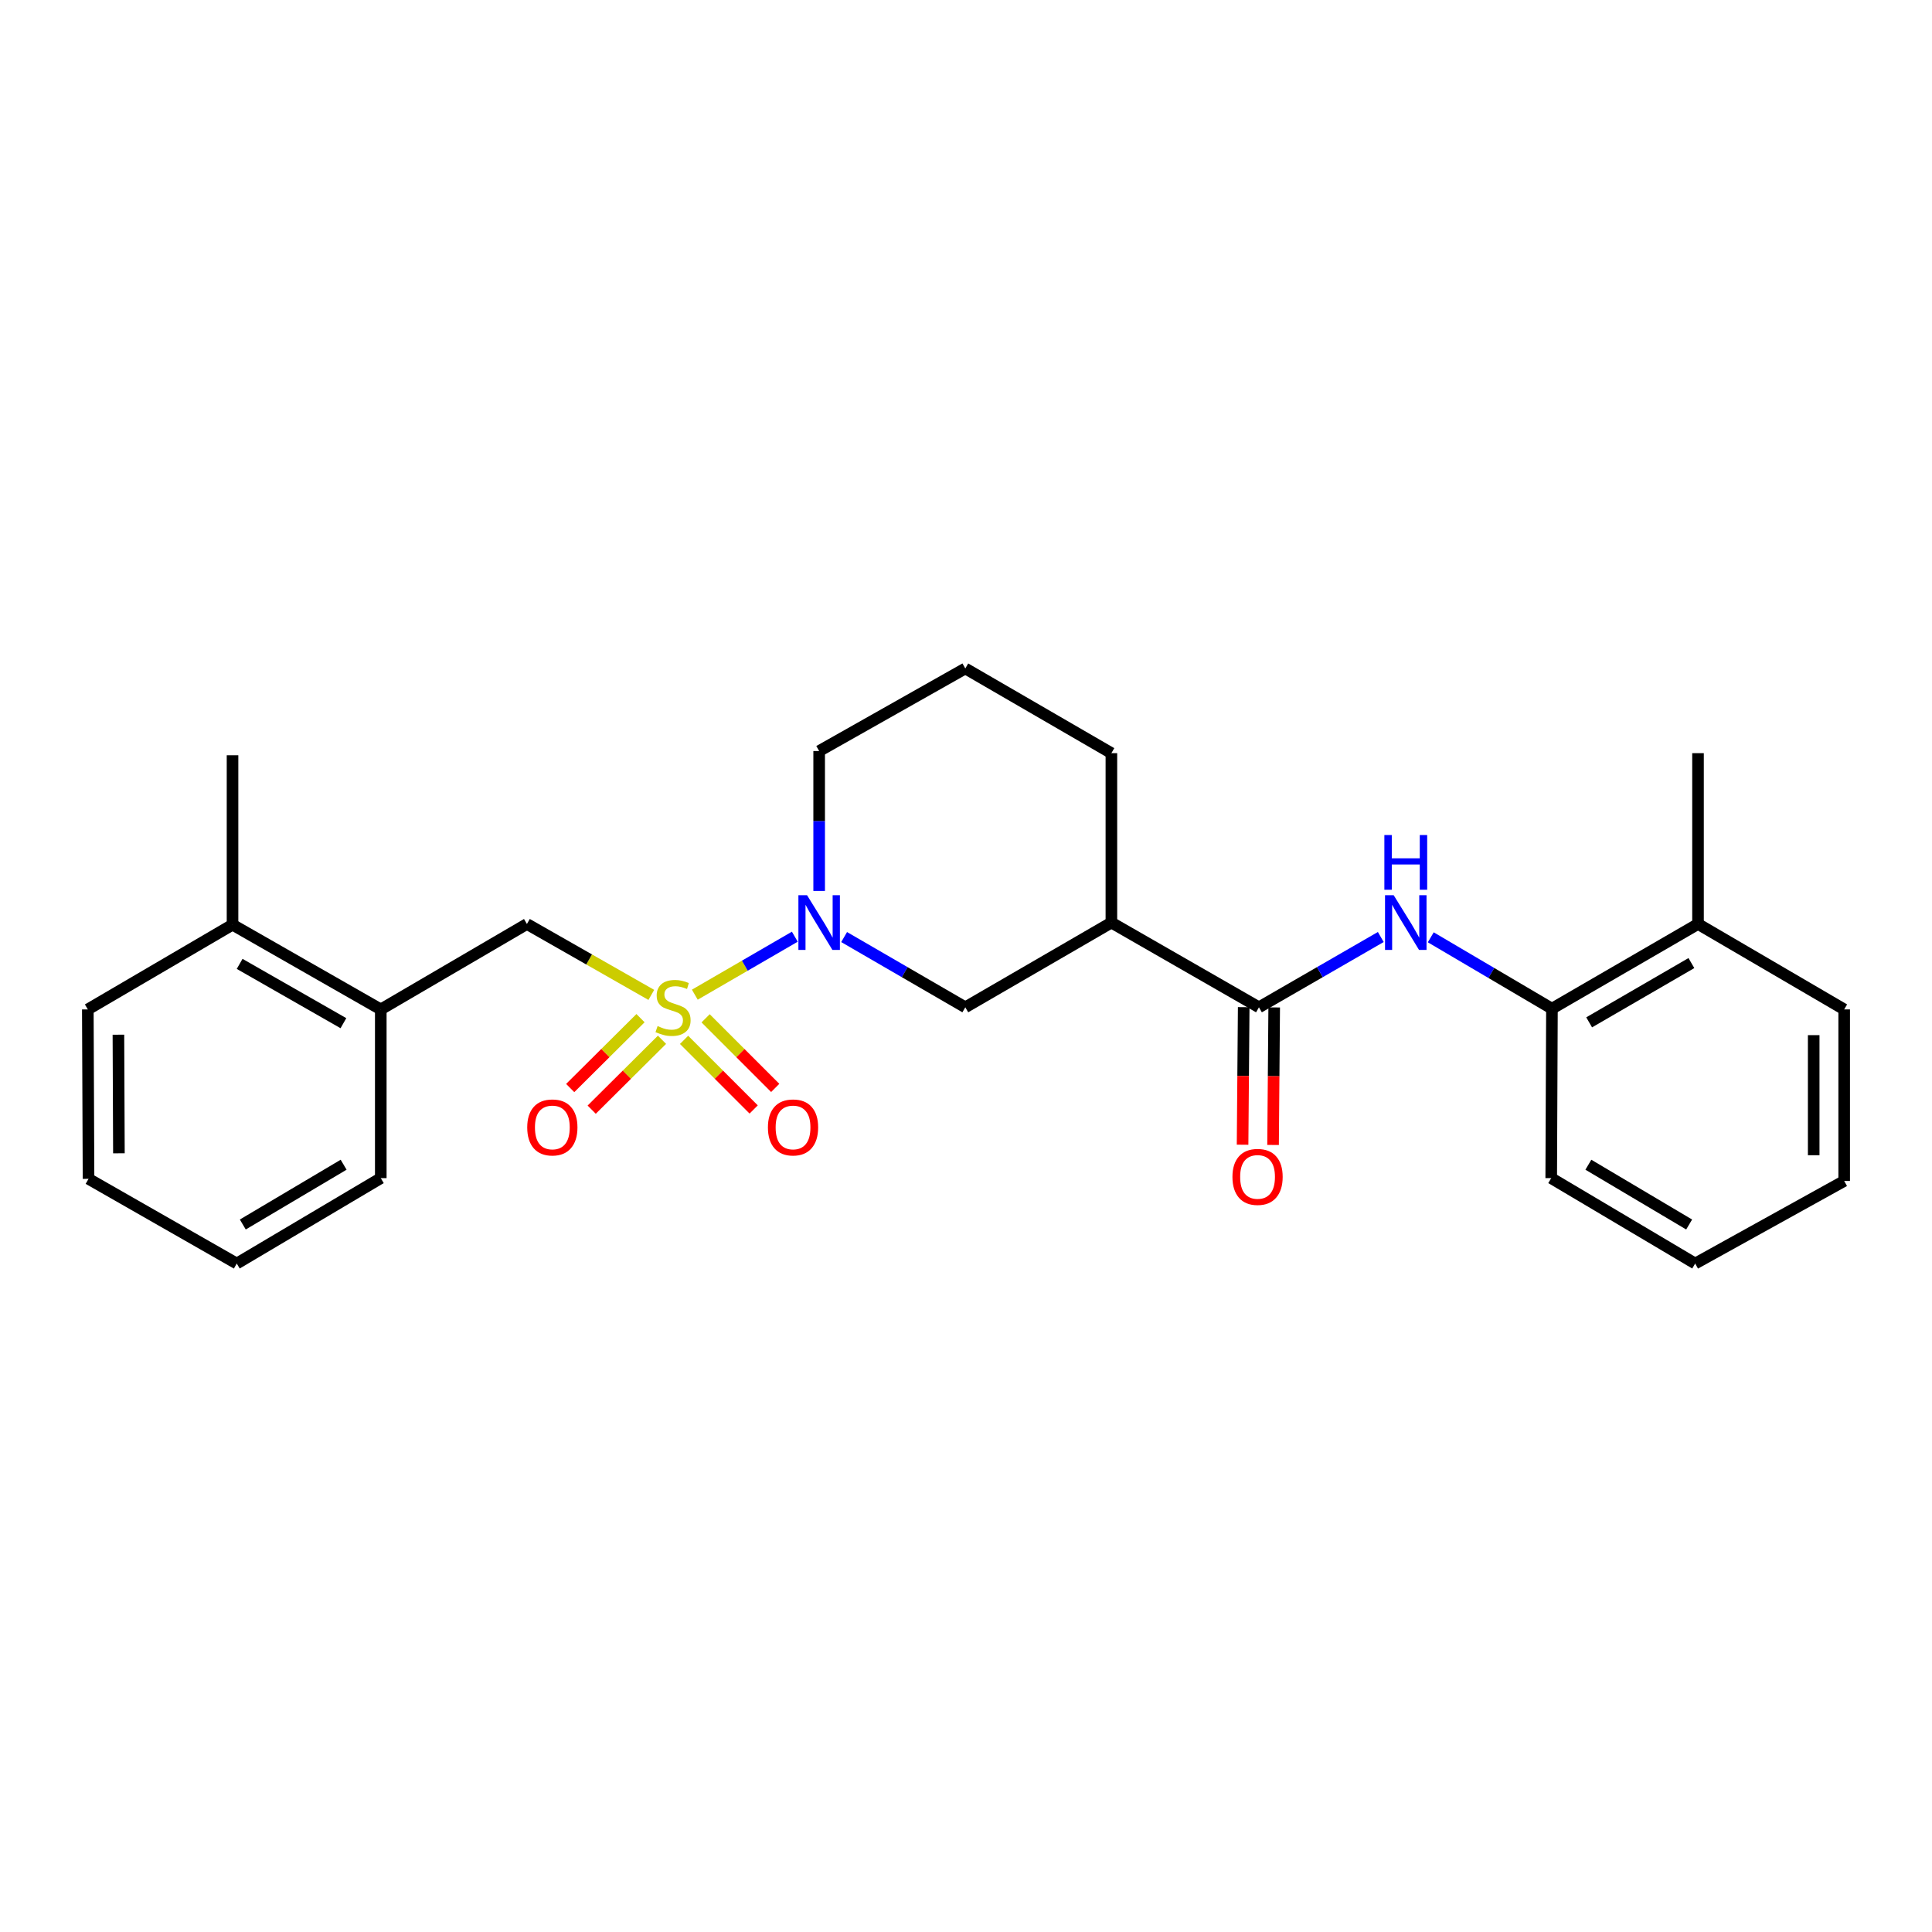 <?xml version='1.0' encoding='iso-8859-1'?>
<svg version='1.1' baseProfile='full'
              xmlns='http://www.w3.org/2000/svg'
                      xmlns:rdkit='http://www.rdkit.org/xml'
                      xmlns:xlink='http://www.w3.org/1999/xlink'
                  xml:space='preserve'
width='1000px' height='1000px' viewBox='0 0 1000 1000'>
<!-- END OF HEADER -->
<rect style='opacity:1.0;fill:#FFFFFF;stroke:none' width='1000' height='1000' x='0' y='0'> </rect>
<path class='bond-0' d='M 359.636,514.844 L 385.514,499.839' style='fill:none;fill-rule:evenodd;stroke:#CCCC00;stroke-width:6px;stroke-linecap:butt;stroke-linejoin:miter;stroke-opacity:1' />
<path class='bond-0' d='M 385.514,499.839 L 411.393,484.834' style='fill:none;fill-rule:evenodd;stroke:#0000FF;stroke-width:6px;stroke-linecap:butt;stroke-linejoin:miter;stroke-opacity:1' />
<path class='bond-4' d='M 337.114,514.959 L 304.923,496.607' style='fill:none;fill-rule:evenodd;stroke:#CCCC00;stroke-width:6px;stroke-linecap:butt;stroke-linejoin:miter;stroke-opacity:1' />
<path class='bond-4' d='M 304.923,496.607 L 272.732,478.256' style='fill:none;fill-rule:evenodd;stroke:#000000;stroke-width:6px;stroke-linecap:butt;stroke-linejoin:miter;stroke-opacity:1' />
<path class='bond-6' d='M 354.067,538.231 L 372.081,556.246' style='fill:none;fill-rule:evenodd;stroke:#CCCC00;stroke-width:6px;stroke-linecap:butt;stroke-linejoin:miter;stroke-opacity:1' />
<path class='bond-6' d='M 372.081,556.246 L 390.096,574.26' style='fill:none;fill-rule:evenodd;stroke:#FF0000;stroke-width:6px;stroke-linecap:butt;stroke-linejoin:miter;stroke-opacity:1' />
<path class='bond-6' d='M 365.226,527.072 L 383.241,545.086' style='fill:none;fill-rule:evenodd;stroke:#CCCC00;stroke-width:6px;stroke-linecap:butt;stroke-linejoin:miter;stroke-opacity:1' />
<path class='bond-6' d='M 383.241,545.086 L 401.255,563.101' style='fill:none;fill-rule:evenodd;stroke:#FF0000;stroke-width:6px;stroke-linecap:butt;stroke-linejoin:miter;stroke-opacity:1' />
<path class='bond-7' d='M 331.526,526.993 L 313.33,545.08' style='fill:none;fill-rule:evenodd;stroke:#CCCC00;stroke-width:6px;stroke-linecap:butt;stroke-linejoin:miter;stroke-opacity:1' />
<path class='bond-7' d='M 313.33,545.08 L 295.134,563.166' style='fill:none;fill-rule:evenodd;stroke:#FF0000;stroke-width:6px;stroke-linecap:butt;stroke-linejoin:miter;stroke-opacity:1' />
<path class='bond-7' d='M 342.651,538.187 L 324.455,556.273' style='fill:none;fill-rule:evenodd;stroke:#CCCC00;stroke-width:6px;stroke-linecap:butt;stroke-linejoin:miter;stroke-opacity:1' />
<path class='bond-7' d='M 324.455,556.273 L 306.259,574.359' style='fill:none;fill-rule:evenodd;stroke:#FF0000;stroke-width:6px;stroke-linecap:butt;stroke-linejoin:miter;stroke-opacity:1' />
<path class='bond-5' d='M 436.918,485.02 L 468.279,503.198' style='fill:none;fill-rule:evenodd;stroke:#0000FF;stroke-width:6px;stroke-linecap:butt;stroke-linejoin:miter;stroke-opacity:1' />
<path class='bond-5' d='M 468.279,503.198 L 499.641,521.376' style='fill:none;fill-rule:evenodd;stroke:#000000;stroke-width:6px;stroke-linecap:butt;stroke-linejoin:miter;stroke-opacity:1' />
<path class='bond-13' d='M 423.993,461.149 L 423.993,424.943' style='fill:none;fill-rule:evenodd;stroke:#0000FF;stroke-width:6px;stroke-linecap:butt;stroke-linejoin:miter;stroke-opacity:1' />
<path class='bond-13' d='M 423.993,424.943 L 423.993,388.737' style='fill:none;fill-rule:evenodd;stroke:#000000;stroke-width:6px;stroke-linecap:butt;stroke-linejoin:miter;stroke-opacity:1' />
<path class='bond-1' d='M 651.629,521.376 L 575.253,477.528' style='fill:none;fill-rule:evenodd;stroke:#000000;stroke-width:6px;stroke-linecap:butt;stroke-linejoin:miter;stroke-opacity:1' />
<path class='bond-3' d='M 651.629,521.376 L 683.162,503.183' style='fill:none;fill-rule:evenodd;stroke:#000000;stroke-width:6px;stroke-linecap:butt;stroke-linejoin:miter;stroke-opacity:1' />
<path class='bond-3' d='M 683.162,503.183 L 714.694,484.99' style='fill:none;fill-rule:evenodd;stroke:#0000FF;stroke-width:6px;stroke-linecap:butt;stroke-linejoin:miter;stroke-opacity:1' />
<path class='bond-10' d='M 643.738,521.311 L 643.447,556.907' style='fill:none;fill-rule:evenodd;stroke:#000000;stroke-width:6px;stroke-linecap:butt;stroke-linejoin:miter;stroke-opacity:1' />
<path class='bond-10' d='M 643.447,556.907 L 643.155,592.502' style='fill:none;fill-rule:evenodd;stroke:#FF0000;stroke-width:6px;stroke-linecap:butt;stroke-linejoin:miter;stroke-opacity:1' />
<path class='bond-10' d='M 659.52,521.44 L 659.228,557.036' style='fill:none;fill-rule:evenodd;stroke:#000000;stroke-width:6px;stroke-linecap:butt;stroke-linejoin:miter;stroke-opacity:1' />
<path class='bond-10' d='M 659.228,557.036 L 658.936,592.631' style='fill:none;fill-rule:evenodd;stroke:#FF0000;stroke-width:6px;stroke-linecap:butt;stroke-linejoin:miter;stroke-opacity:1' />
<path class='bond-2' d='M 575.253,477.528 L 499.641,521.376' style='fill:none;fill-rule:evenodd;stroke:#000000;stroke-width:6px;stroke-linecap:butt;stroke-linejoin:miter;stroke-opacity:1' />
<path class='bond-26' d='M 575.253,477.528 L 575.253,389.833' style='fill:none;fill-rule:evenodd;stroke:#000000;stroke-width:6px;stroke-linecap:butt;stroke-linejoin:miter;stroke-opacity:1' />
<path class='bond-8' d='M 740.563,485.146 L 771.924,503.616' style='fill:none;fill-rule:evenodd;stroke:#0000FF;stroke-width:6px;stroke-linecap:butt;stroke-linejoin:miter;stroke-opacity:1' />
<path class='bond-8' d='M 771.924,503.616 L 803.285,522.086' style='fill:none;fill-rule:evenodd;stroke:#000000;stroke-width:6px;stroke-linecap:butt;stroke-linejoin:miter;stroke-opacity:1' />
<path class='bond-9' d='M 272.732,478.256 L 197.092,522.472' style='fill:none;fill-rule:evenodd;stroke:#000000;stroke-width:6px;stroke-linecap:butt;stroke-linejoin:miter;stroke-opacity:1' />
<path class='bond-11' d='M 803.285,522.086 L 878.889,478.256' style='fill:none;fill-rule:evenodd;stroke:#000000;stroke-width:6px;stroke-linecap:butt;stroke-linejoin:miter;stroke-opacity:1' />
<path class='bond-11' d='M 822.54,529.165 L 875.463,498.484' style='fill:none;fill-rule:evenodd;stroke:#000000;stroke-width:6px;stroke-linecap:butt;stroke-linejoin:miter;stroke-opacity:1' />
<path class='bond-16' d='M 803.285,522.086 L 802.908,609.798' style='fill:none;fill-rule:evenodd;stroke:#000000;stroke-width:6px;stroke-linecap:butt;stroke-linejoin:miter;stroke-opacity:1' />
<path class='bond-12' d='M 197.092,522.472 L 120.357,478.624' style='fill:none;fill-rule:evenodd;stroke:#000000;stroke-width:6px;stroke-linecap:butt;stroke-linejoin:miter;stroke-opacity:1' />
<path class='bond-12' d='M 177.752,529.597 L 124.038,498.904' style='fill:none;fill-rule:evenodd;stroke:#000000;stroke-width:6px;stroke-linecap:butt;stroke-linejoin:miter;stroke-opacity:1' />
<path class='bond-17' d='M 197.092,522.472 L 197.092,609.798' style='fill:none;fill-rule:evenodd;stroke:#000000;stroke-width:6px;stroke-linecap:butt;stroke-linejoin:miter;stroke-opacity:1' />
<path class='bond-19' d='M 878.889,478.256 L 878.889,389.833' style='fill:none;fill-rule:evenodd;stroke:#000000;stroke-width:6px;stroke-linecap:butt;stroke-linejoin:miter;stroke-opacity:1' />
<path class='bond-21' d='M 878.889,478.256 L 954.545,522.472' style='fill:none;fill-rule:evenodd;stroke:#000000;stroke-width:6px;stroke-linecap:butt;stroke-linejoin:miter;stroke-opacity:1' />
<path class='bond-18' d='M 120.357,478.624 L 120.357,390.921' style='fill:none;fill-rule:evenodd;stroke:#000000;stroke-width:6px;stroke-linecap:butt;stroke-linejoin:miter;stroke-opacity:1' />
<path class='bond-20' d='M 120.357,478.624 L 45.455,522.472' style='fill:none;fill-rule:evenodd;stroke:#000000;stroke-width:6px;stroke-linecap:butt;stroke-linejoin:miter;stroke-opacity:1' />
<path class='bond-15' d='M 423.993,388.737 L 499.641,345.995' style='fill:none;fill-rule:evenodd;stroke:#000000;stroke-width:6px;stroke-linecap:butt;stroke-linejoin:miter;stroke-opacity:1' />
<path class='bond-14' d='M 575.253,389.833 L 499.641,345.995' style='fill:none;fill-rule:evenodd;stroke:#000000;stroke-width:6px;stroke-linecap:butt;stroke-linejoin:miter;stroke-opacity:1' />
<path class='bond-23' d='M 802.908,609.798 L 877.424,654.005' style='fill:none;fill-rule:evenodd;stroke:#000000;stroke-width:6px;stroke-linecap:butt;stroke-linejoin:miter;stroke-opacity:1' />
<path class='bond-23' d='M 822.137,602.856 L 874.299,633.801' style='fill:none;fill-rule:evenodd;stroke:#000000;stroke-width:6px;stroke-linecap:butt;stroke-linejoin:miter;stroke-opacity:1' />
<path class='bond-22' d='M 197.092,609.798 L 122.54,654.005' style='fill:none;fill-rule:evenodd;stroke:#000000;stroke-width:6px;stroke-linecap:butt;stroke-linejoin:miter;stroke-opacity:1' />
<path class='bond-22' d='M 177.86,602.855 L 125.674,633.799' style='fill:none;fill-rule:evenodd;stroke:#000000;stroke-width:6px;stroke-linecap:butt;stroke-linejoin:miter;stroke-opacity:1' />
<path class='bond-27' d='M 45.455,522.472 L 45.823,610.167' style='fill:none;fill-rule:evenodd;stroke:#000000;stroke-width:6px;stroke-linecap:butt;stroke-linejoin:miter;stroke-opacity:1' />
<path class='bond-27' d='M 61.292,535.56 L 61.549,596.946' style='fill:none;fill-rule:evenodd;stroke:#000000;stroke-width:6px;stroke-linecap:butt;stroke-linejoin:miter;stroke-opacity:1' />
<path class='bond-28' d='M 954.545,522.472 L 954.545,611.263' style='fill:none;fill-rule:evenodd;stroke:#000000;stroke-width:6px;stroke-linecap:butt;stroke-linejoin:miter;stroke-opacity:1' />
<path class='bond-28' d='M 938.764,535.79 L 938.764,597.944' style='fill:none;fill-rule:evenodd;stroke:#000000;stroke-width:6px;stroke-linecap:butt;stroke-linejoin:miter;stroke-opacity:1' />
<path class='bond-25' d='M 122.54,654.005 L 45.823,610.167' style='fill:none;fill-rule:evenodd;stroke:#000000;stroke-width:6px;stroke-linecap:butt;stroke-linejoin:miter;stroke-opacity:1' />
<path class='bond-24' d='M 877.424,654.005 L 954.545,611.263' style='fill:none;fill-rule:evenodd;stroke:#000000;stroke-width:6px;stroke-linecap:butt;stroke-linejoin:miter;stroke-opacity:1' />
<path  class='atom-0' d='M 340.371 531.096
Q 340.691 531.216, 342.011 531.776
Q 343.331 532.336, 344.771 532.696
Q 346.251 533.016, 347.691 533.016
Q 350.371 533.016, 351.931 531.736
Q 353.491 530.416, 353.491 528.136
Q 353.491 526.576, 352.691 525.616
Q 351.931 524.656, 350.731 524.136
Q 349.531 523.616, 347.531 523.016
Q 345.011 522.256, 343.491 521.536
Q 342.011 520.816, 340.931 519.296
Q 339.891 517.776, 339.891 515.216
Q 339.891 511.656, 342.291 509.456
Q 344.731 507.256, 349.531 507.256
Q 352.811 507.256, 356.531 508.816
L 355.611 511.896
Q 352.211 510.496, 349.651 510.496
Q 346.891 510.496, 345.371 511.656
Q 343.851 512.776, 343.891 514.736
Q 343.891 516.256, 344.651 517.176
Q 345.451 518.096, 346.571 518.616
Q 347.731 519.136, 349.651 519.736
Q 352.211 520.536, 353.731 521.336
Q 355.251 522.136, 356.331 523.776
Q 357.451 525.376, 357.451 528.136
Q 357.451 532.056, 354.811 534.176
Q 352.211 536.256, 347.851 536.256
Q 345.331 536.256, 343.411 535.696
Q 341.531 535.176, 339.291 534.256
L 340.371 531.096
' fill='#CCCC00'/>
<path  class='atom-1' d='M 417.733 463.368
L 427.013 478.368
Q 427.933 479.848, 429.413 482.528
Q 430.893 485.208, 430.973 485.368
L 430.973 463.368
L 434.733 463.368
L 434.733 491.688
L 430.853 491.688
L 420.893 475.288
Q 419.733 473.368, 418.493 471.168
Q 417.293 468.968, 416.933 468.288
L 416.933 491.688
L 413.253 491.688
L 413.253 463.368
L 417.733 463.368
' fill='#0000FF'/>
<path  class='atom-4' d='M 721.368 463.368
L 730.648 478.368
Q 731.568 479.848, 733.048 482.528
Q 734.528 485.208, 734.608 485.368
L 734.608 463.368
L 738.368 463.368
L 738.368 491.688
L 734.488 491.688
L 724.528 475.288
Q 723.368 473.368, 722.128 471.168
Q 720.928 468.968, 720.568 468.288
L 720.568 491.688
L 716.888 491.688
L 716.888 463.368
L 721.368 463.368
' fill='#0000FF'/>
<path  class='atom-4' d='M 716.548 432.216
L 720.388 432.216
L 720.388 444.256
L 734.868 444.256
L 734.868 432.216
L 738.708 432.216
L 738.708 460.536
L 734.868 460.536
L 734.868 447.456
L 720.388 447.456
L 720.388 460.536
L 716.548 460.536
L 716.548 432.216
' fill='#0000FF'/>
<path  class='atom-7' d='M 397.473 583.558
Q 397.473 576.758, 400.833 572.958
Q 404.193 569.158, 410.473 569.158
Q 416.753 569.158, 420.113 572.958
Q 423.473 576.758, 423.473 583.558
Q 423.473 590.438, 420.073 594.358
Q 416.673 598.238, 410.473 598.238
Q 404.233 598.238, 400.833 594.358
Q 397.473 590.478, 397.473 583.558
M 410.473 595.038
Q 414.793 595.038, 417.113 592.158
Q 419.473 589.238, 419.473 583.558
Q 419.473 577.998, 417.113 575.198
Q 414.793 572.358, 410.473 572.358
Q 406.153 572.358, 403.793 575.158
Q 401.473 577.958, 401.473 583.558
Q 401.473 589.278, 403.793 592.158
Q 406.153 595.038, 410.473 595.038
' fill='#FF0000'/>
<path  class='atom-8' d='M 272.892 583.558
Q 272.892 576.758, 276.252 572.958
Q 279.612 569.158, 285.892 569.158
Q 292.172 569.158, 295.532 572.958
Q 298.892 576.758, 298.892 583.558
Q 298.892 590.438, 295.492 594.358
Q 292.092 598.238, 285.892 598.238
Q 279.652 598.238, 276.252 594.358
Q 272.892 590.478, 272.892 583.558
M 285.892 595.038
Q 290.212 595.038, 292.532 592.158
Q 294.892 589.238, 294.892 583.558
Q 294.892 577.998, 292.532 575.198
Q 290.212 572.358, 285.892 572.358
Q 281.572 572.358, 279.212 575.158
Q 276.892 577.958, 276.892 583.558
Q 276.892 589.278, 279.212 592.158
Q 281.572 595.038, 285.892 595.038
' fill='#FF0000'/>
<path  class='atom-11' d='M 637.91 609.159
Q 637.91 602.359, 641.27 598.559
Q 644.63 594.759, 650.91 594.759
Q 657.19 594.759, 660.55 598.559
Q 663.91 602.359, 663.91 609.159
Q 663.91 616.039, 660.51 619.959
Q 657.11 623.839, 650.91 623.839
Q 644.67 623.839, 641.27 619.959
Q 637.91 616.079, 637.91 609.159
M 650.91 620.639
Q 655.23 620.639, 657.55 617.759
Q 659.91 614.839, 659.91 609.159
Q 659.91 603.599, 657.55 600.799
Q 655.23 597.959, 650.91 597.959
Q 646.59 597.959, 644.23 600.759
Q 641.91 603.559, 641.91 609.159
Q 641.91 614.879, 644.23 617.759
Q 646.59 620.639, 650.91 620.639
' fill='#FF0000'/>
</svg>
